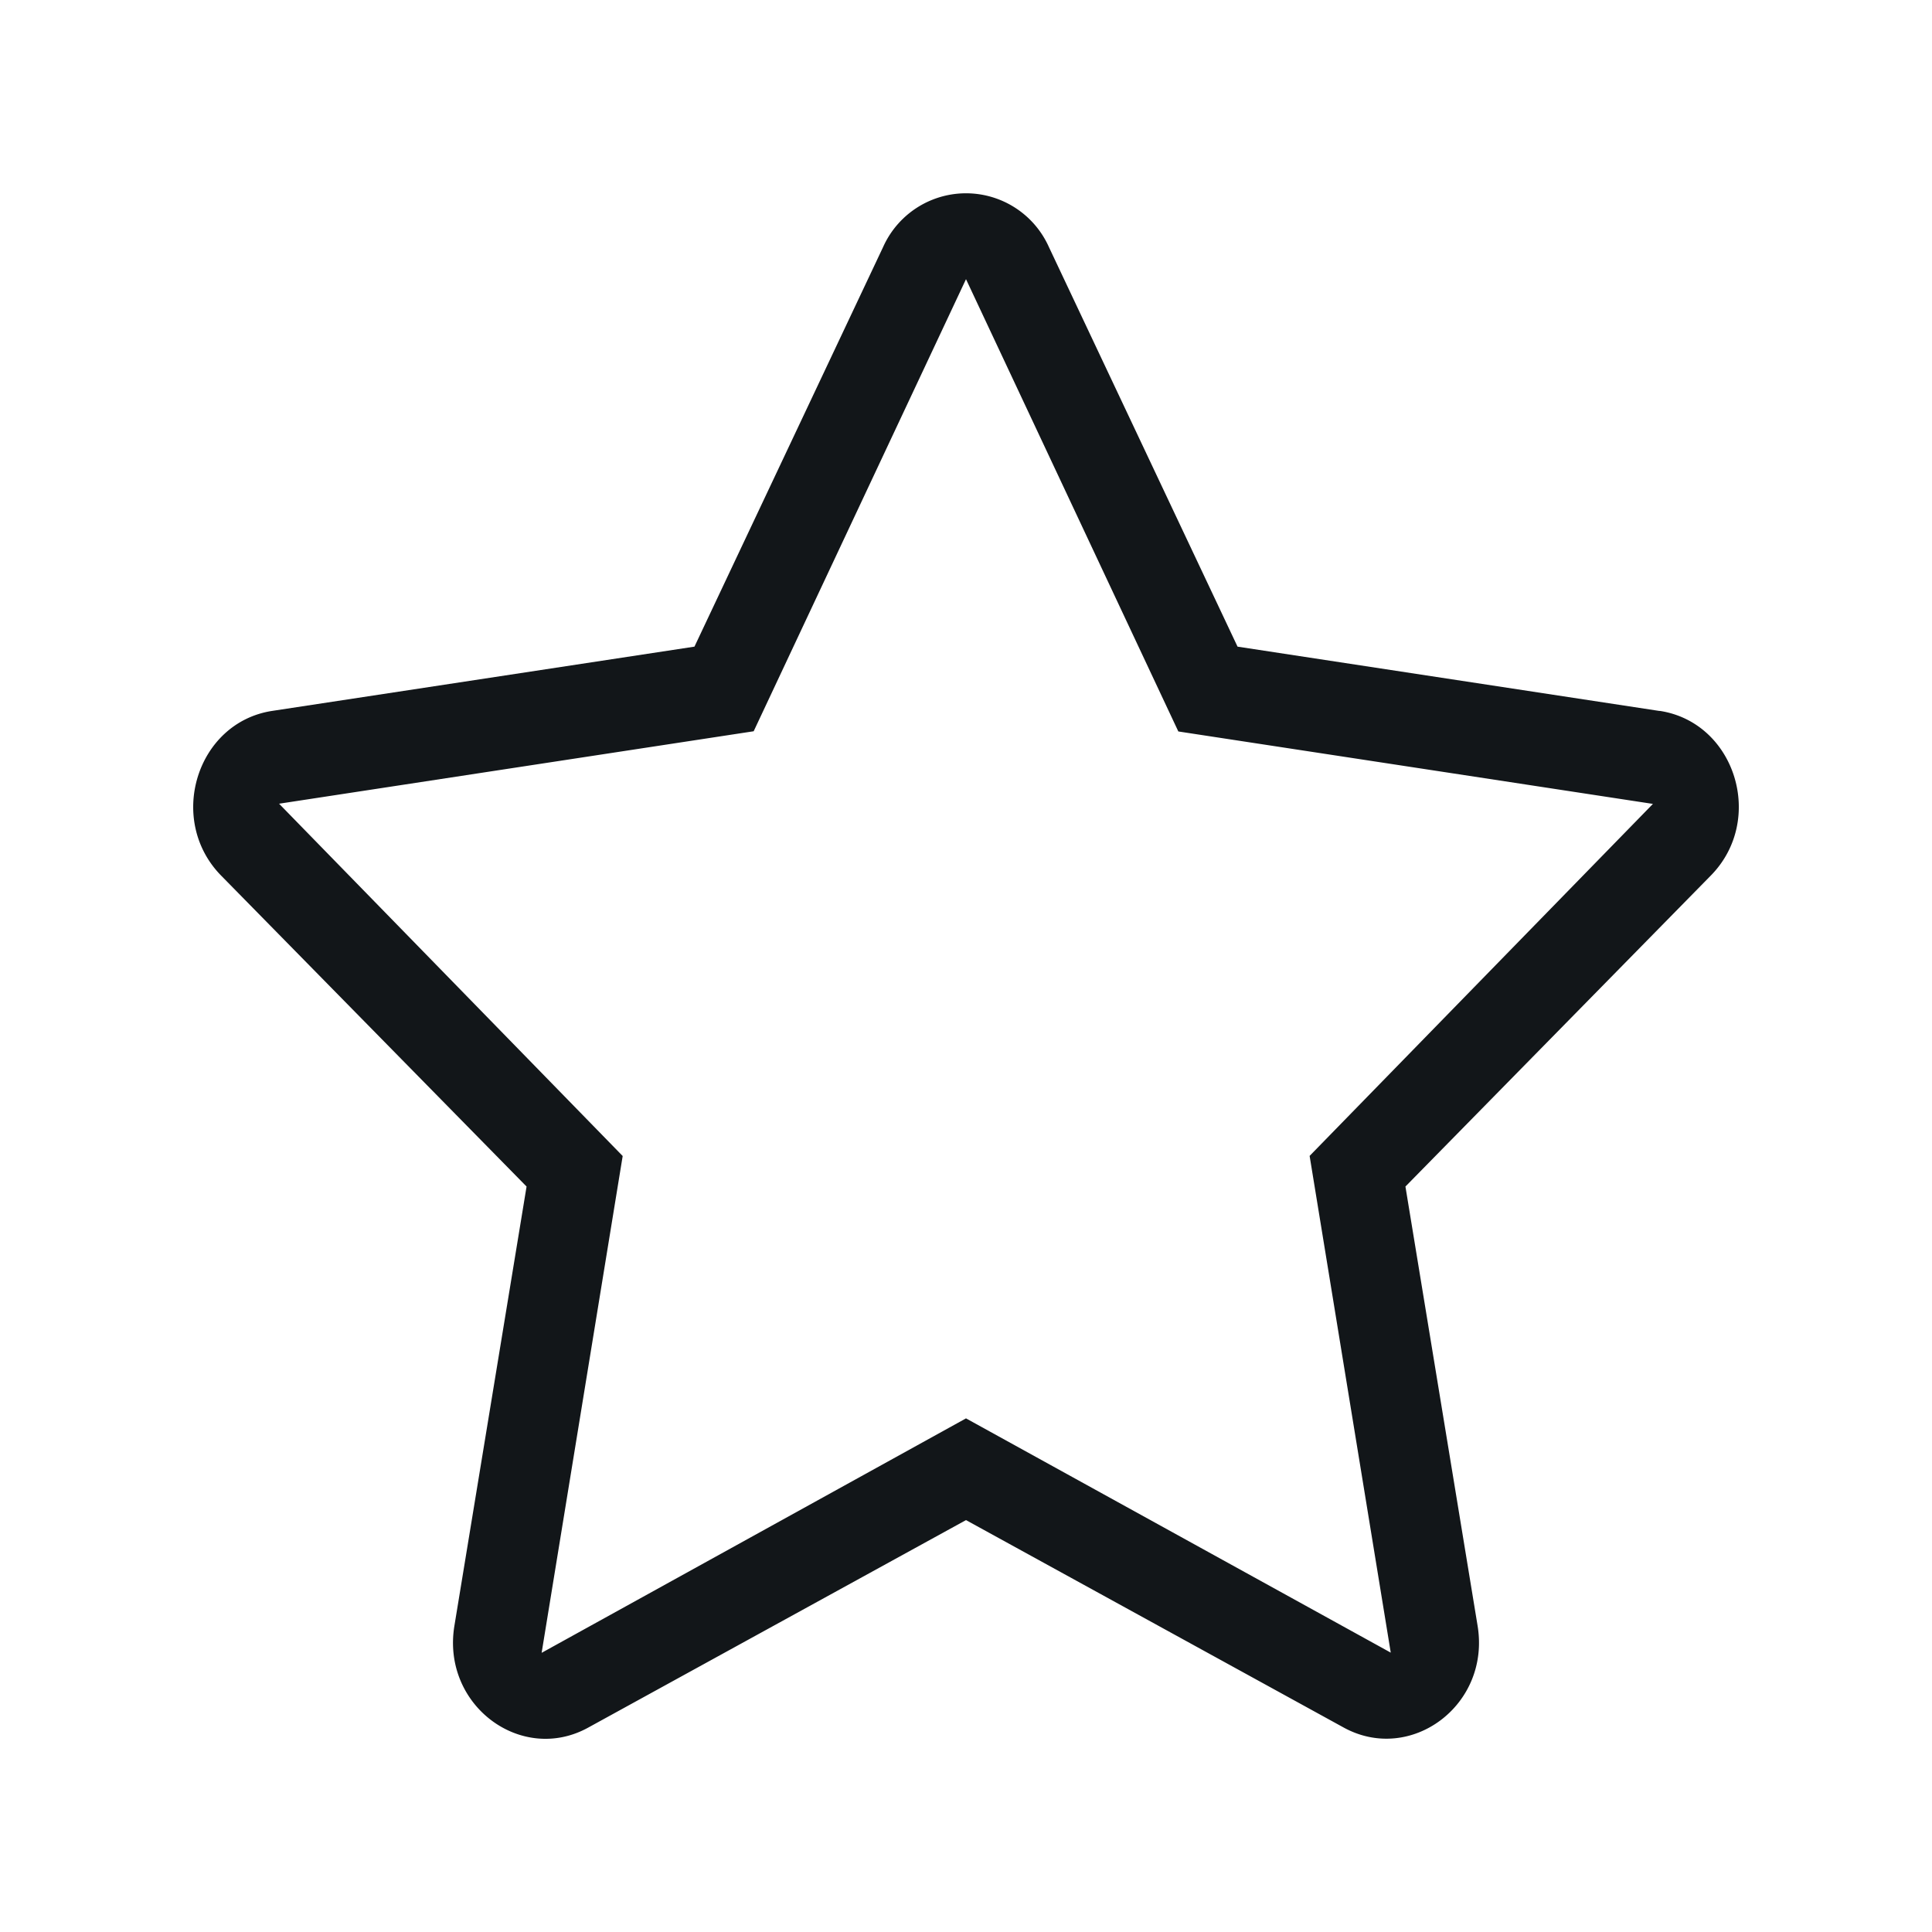 <svg xmlns="http://www.w3.org/2000/svg" width="20" height="20"><path fill="#121619" d="M17.18 7.36l-4.369-.666-1.953-4.137a.94.94 0 0 0-1.716 0L7.189 6.694l-4.37.665c-.783.119-1.097 1.128-.529 1.706l3.161 3.218-.747 4.547c-.135.822.693 1.437 1.387 1.053L10 15.736l3.909 2.147c.694.381 1.522-.231 1.387-1.053l-.747-4.547 3.16-3.218c.57-.578.255-1.587-.528-1.706zm-3.623 4.605l.84 5.143L10 14.683 5.607 17.11l.839-5.143-3.557-3.647 4.913-.75L10 2.89l2.198 4.682 4.913.75-3.554 3.644z"/></svg>